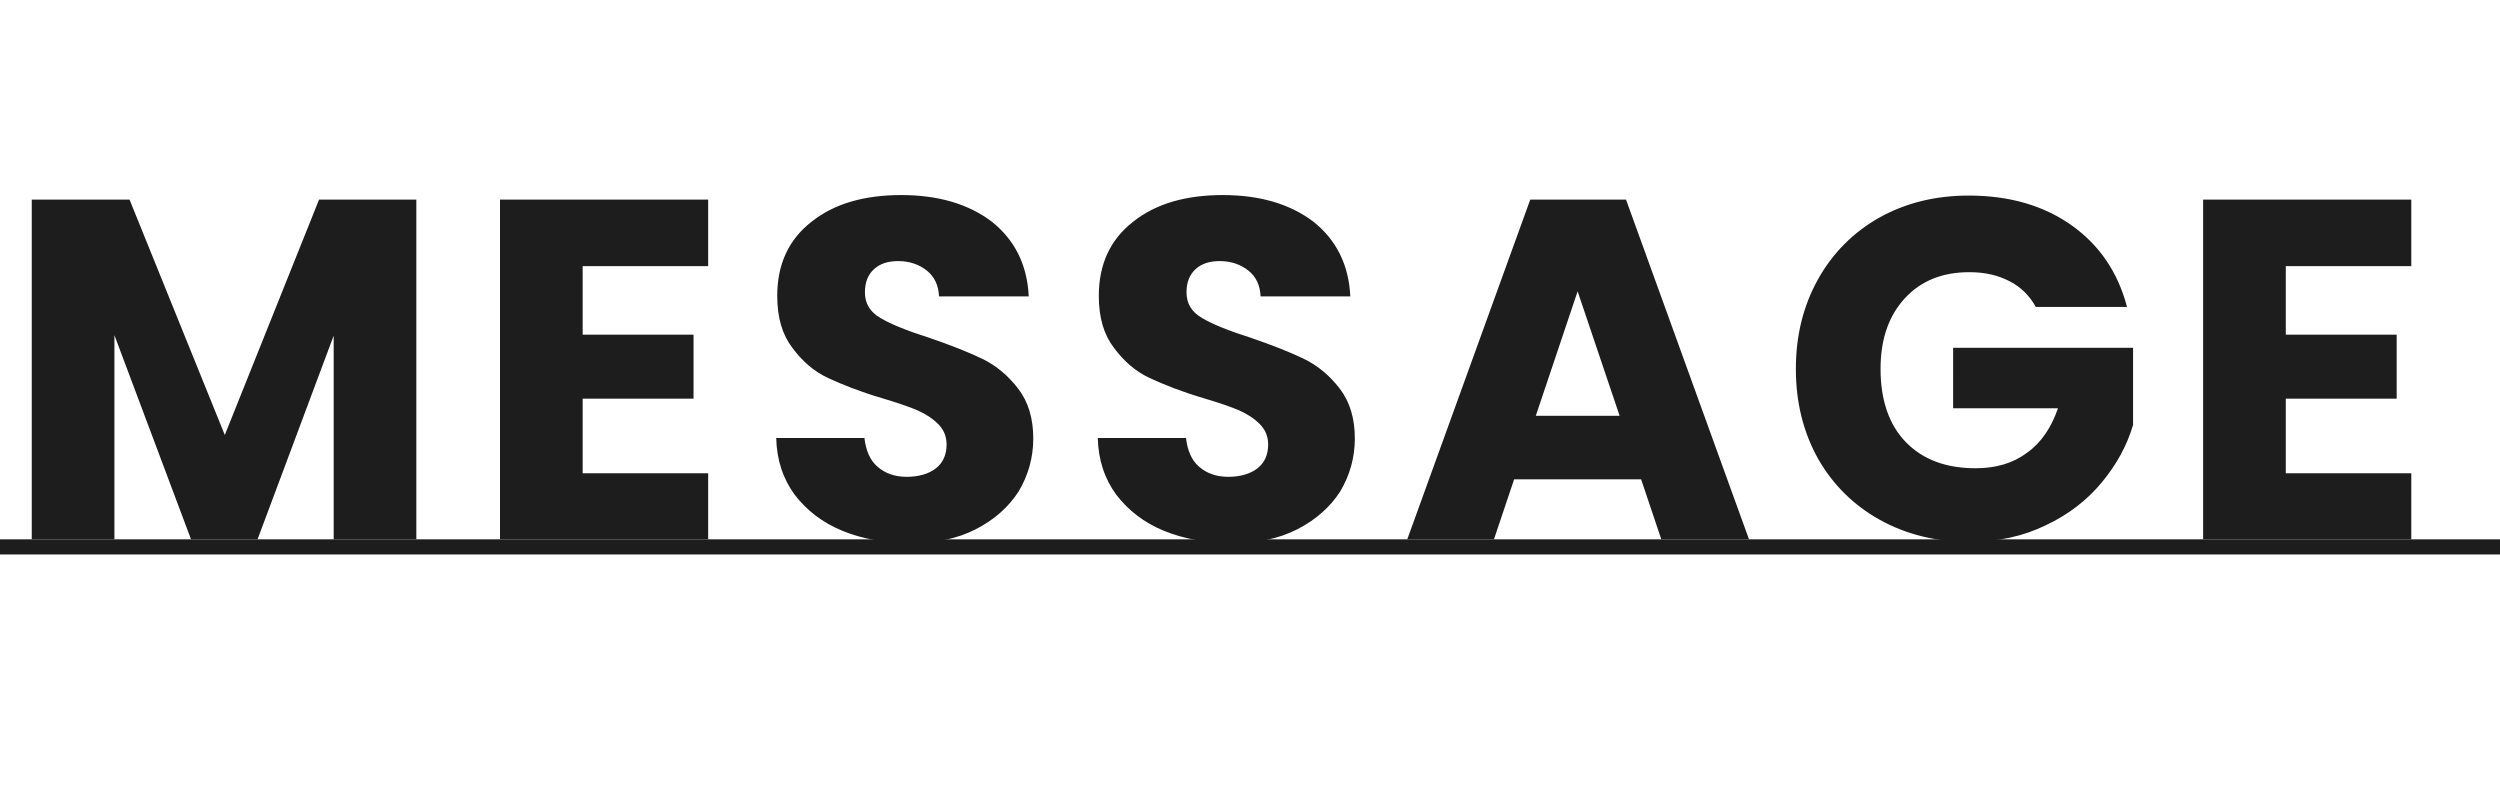 <svg version="1.1" id="h1" xmlns="http://www.w3.org/2000/svg" x="0" y="0" xml:space="preserve" viewBox="0 0 496 157"><style>.st0{fill:#1d1d1d}</style><path id="line" class="st0" d="M0 107h496v3H0z"/><path class="st0" d="M82.6 39.6V107H66.2V66.6L51.1 107H37.9L22.7 66.5V107H6.3V39.6h19.4l18.9 46.7 18.7-46.7h19.3zm33 13.2v13.6h22v12.7h-22v14.8h24.9V107H99.2V39.6h41.3v13.2h-24.9zm51.5 52.5c-3.9-1.6-7-4-9.4-7.1-2.3-3.1-3.6-6.9-3.7-11.3h17.5c.3 2.5 1.1 4.4 2.6 5.7 1.5 1.3 3.4 2 5.8 2s4.4-.6 5.8-1.7c1.4-1.1 2.1-2.7 2.1-4.7 0-1.7-.6-3-1.7-4.1-1.1-1.1-2.5-2-4.1-2.7-1.6-.7-4-1.5-7-2.4-4.4-1.3-7.9-2.7-10.7-4-2.8-1.3-5.1-3.3-7.1-6-2-2.6-3-6-3-10.3 0-6.3 2.3-11.2 6.8-14.7 4.5-3.6 10.5-5.3 17.8-5.3 7.4 0 13.4 1.8 18 5.3 4.5 3.6 7 8.5 7.3 14.8h-17.8c-.1-2.2-.9-3.9-2.4-5.1-1.5-1.2-3.4-1.9-5.7-1.9-2 0-3.6.5-4.8 1.6-1.2 1.1-1.8 2.6-1.8 4.6 0 2.2 1 3.9 3.1 5.1 2 1.2 5.2 2.5 9.6 3.9 4.4 1.5 7.9 2.9 10.6 4.2 2.7 1.3 5.1 3.3 7.1 5.9 2 2.6 3 5.9 3 9.9 0 3.8-1 7.3-2.9 10.5-2 3.1-4.8 5.6-8.5 7.5-3.7 1.9-8.1 2.8-13.2 2.8-5-.1-9.4-.9-13.3-2.5zm63.8 0c-3.9-1.6-7-4-9.4-7.1-2.3-3.1-3.6-6.9-3.7-11.3h17.5c.3 2.5 1.1 4.4 2.6 5.7 1.5 1.3 3.4 2 5.8 2s4.4-.6 5.8-1.7c1.4-1.1 2.1-2.7 2.1-4.7 0-1.7-.6-3-1.7-4.1-1.1-1.1-2.5-2-4.1-2.7-1.6-.7-4-1.5-7-2.4-4.4-1.3-7.9-2.7-10.7-4-2.8-1.3-5.1-3.3-7.1-6-2-2.6-3-6-3-10.3 0-6.3 2.3-11.2 6.8-14.7 4.5-3.6 10.5-5.3 17.8-5.3 7.4 0 13.4 1.8 18 5.3 4.5 3.6 7 8.5 7.3 14.8h-17.8c-.1-2.2-.9-3.9-2.4-5.1-1.5-1.2-3.4-1.9-5.7-1.9-2 0-3.6.5-4.8 1.6-1.2 1.1-1.8 2.6-1.8 4.6 0 2.2 1 3.9 3.1 5.1 2 1.2 5.2 2.5 9.6 3.9 4.4 1.5 7.9 2.9 10.6 4.2 2.7 1.3 5.1 3.3 7.1 5.9 2 2.6 3 5.9 3 9.9 0 3.8-1 7.3-2.9 10.5-2 3.1-4.8 5.6-8.5 7.5-3.7 1.9-8.1 2.8-13.2 2.8-5-.1-9.4-.9-13.3-2.5zm94.7-10.2h-25.2l-4 11.9h-17.2l24.4-67.4h19L347 107h-17.4l-4-11.9zm-4.3-12.7L313 57.8l-8.3 24.7h16.6zm82.6-21.5c-1.2-2.2-3-4-5.2-5.1-2.3-1.2-4.9-1.8-8-1.8-5.3 0-9.6 1.7-12.8 5.2-3.2 3.5-4.8 8.1-4.8 14 0 6.2 1.7 11.1 5 14.5 3.4 3.5 8 5.2 13.9 5.2 4 0 7.4-1 10.2-3.1 2.8-2 4.8-5 6.1-8.8h-20.8V69h35.7v15.3c-1.2 4.1-3.3 7.9-6.2 11.4-2.9 3.5-6.6 6.4-11.1 8.5-4.5 2.2-9.5 3.3-15.2 3.3-6.7 0-12.6-1.5-17.8-4.4-5.2-2.9-9.3-7-12.2-12.1-2.9-5.2-4.4-11.1-4.4-17.8 0-6.7 1.5-12.6 4.4-17.8 2.9-5.2 7-9.3 12.1-12.2 5.2-2.9 11.1-4.4 17.8-4.4 8.1 0 14.9 2 20.4 5.9 5.5 3.9 9.2 9.3 11 16.2h-18.1zm49.6-8.1v13.6h22v12.7h-22v14.8h24.9V107h-41.3V39.6h41.3v13.2h-24.9z"/></svg>